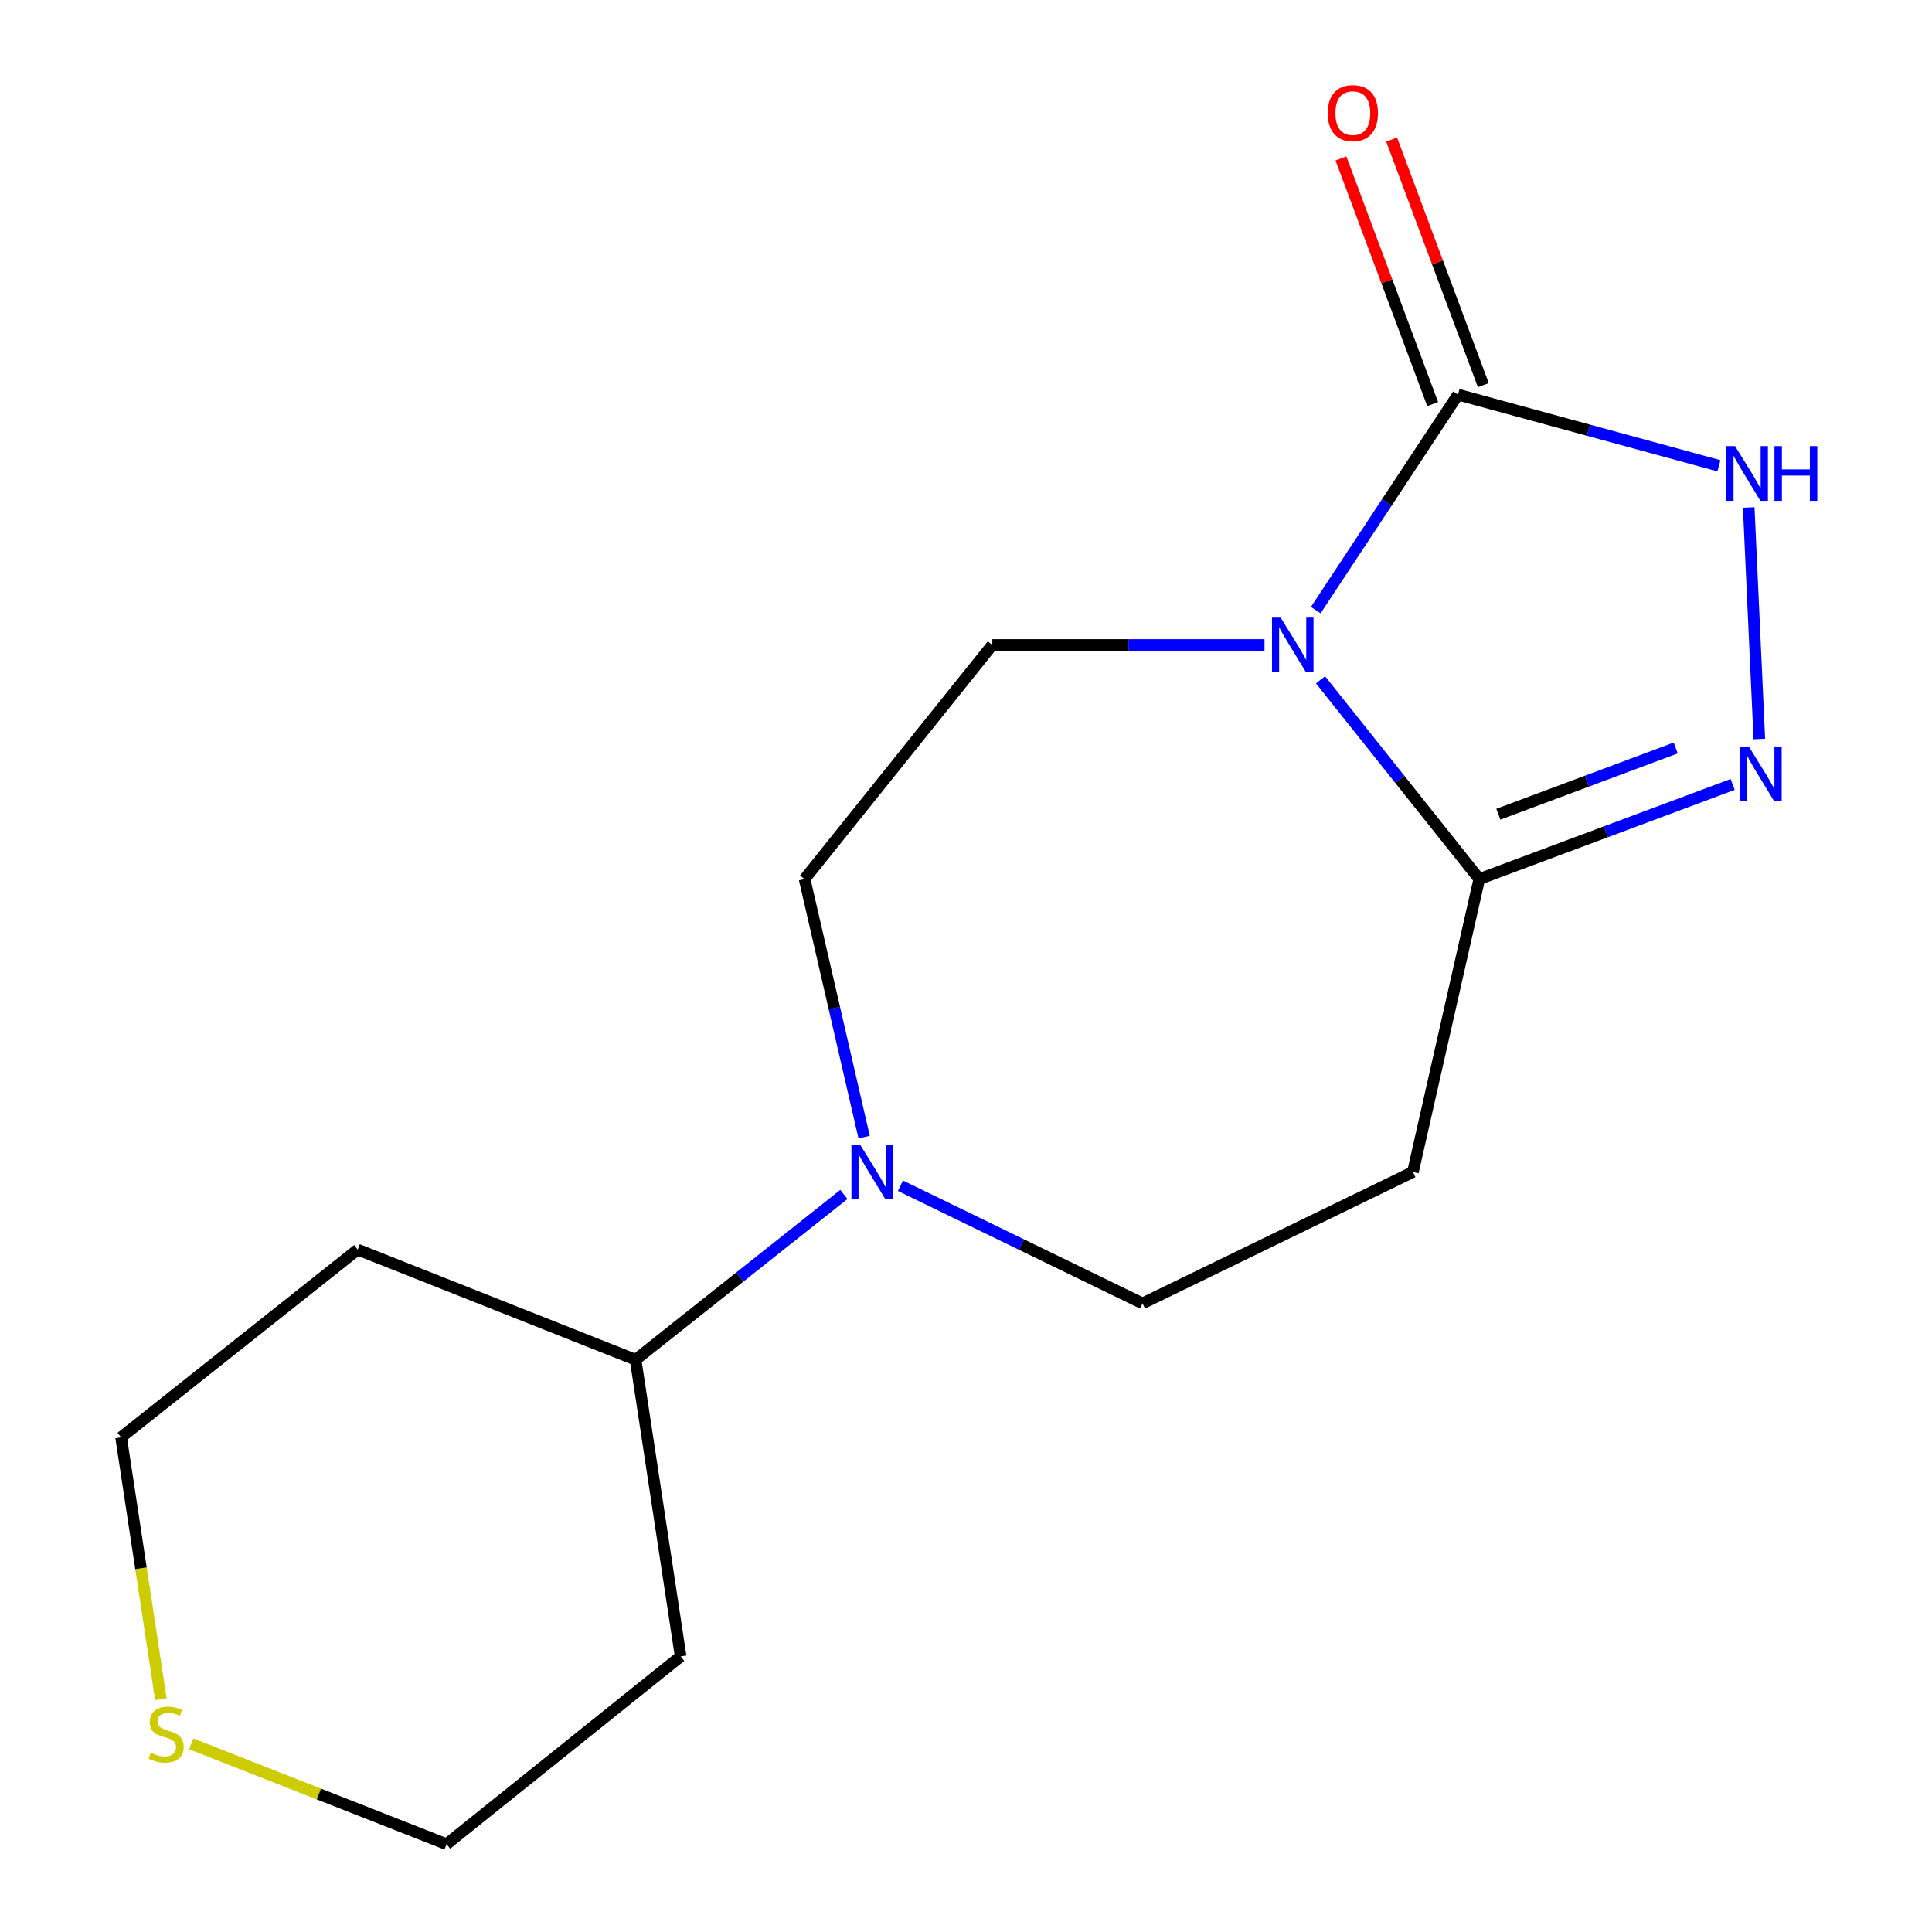 <?xml version='1.0' encoding='iso-8859-1'?>
<svg version='1.1' baseProfile='full'
              xmlns='http://www.w3.org/2000/svg'
                      xmlns:rdkit='http://www.rdkit.org/xml'
                      xmlns:xlink='http://www.w3.org/1999/xlink'
                  xml:space='preserve'
width='1000px' height='1000px' viewBox='0 0 1000 1000'>
<!-- END OF HEADER -->
<rect style='opacity:1.0;fill:#FFFFFF;stroke:none' width='1000' height='1000' x='0' y='0'> </rect>
<path class='bond-0' d='M 681.036,315.795 L 717.846,260.025' style='fill:none;fill-rule:evenodd;stroke:#0000FF;stroke-width:6px;stroke-linecap:butt;stroke-linejoin:miter;stroke-opacity:1' />
<path class='bond-0' d='M 717.846,260.025 L 754.655,204.255' style='fill:none;fill-rule:evenodd;stroke:#000000;stroke-width:6px;stroke-linecap:butt;stroke-linejoin:miter;stroke-opacity:1' />
<path class='bond-1' d='M 683.495,351.869 L 724.58,403.437' style='fill:none;fill-rule:evenodd;stroke:#0000FF;stroke-width:6px;stroke-linecap:butt;stroke-linejoin:miter;stroke-opacity:1' />
<path class='bond-1' d='M 724.58,403.437 L 765.665,455.005' style='fill:none;fill-rule:evenodd;stroke:#000000;stroke-width:6px;stroke-linecap:butt;stroke-linejoin:miter;stroke-opacity:1' />
<path class='bond-6' d='M 654.501,333.836 L 584.063,333.836' style='fill:none;fill-rule:evenodd;stroke:#0000FF;stroke-width:6px;stroke-linecap:butt;stroke-linejoin:miter;stroke-opacity:1' />
<path class='bond-6' d='M 584.063,333.836 L 513.624,333.836' style='fill:none;fill-rule:evenodd;stroke:#000000;stroke-width:6px;stroke-linecap:butt;stroke-linejoin:miter;stroke-opacity:1' />
<path class='bond-3' d='M 754.655,204.255 L 822.182,222.671' style='fill:none;fill-rule:evenodd;stroke:#000000;stroke-width:6px;stroke-linecap:butt;stroke-linejoin:miter;stroke-opacity:1' />
<path class='bond-3' d='M 822.182,222.671 L 889.709,241.088' style='fill:none;fill-rule:evenodd;stroke:#0000FF;stroke-width:6px;stroke-linecap:butt;stroke-linejoin:miter;stroke-opacity:1' />
<path class='bond-9' d='M 767.767,199.36 L 744.035,135.793' style='fill:none;fill-rule:evenodd;stroke:#000000;stroke-width:6px;stroke-linecap:butt;stroke-linejoin:miter;stroke-opacity:1' />
<path class='bond-9' d='M 744.035,135.793 L 720.303,72.225' style='fill:none;fill-rule:evenodd;stroke:#FF0000;stroke-width:6px;stroke-linecap:butt;stroke-linejoin:miter;stroke-opacity:1' />
<path class='bond-9' d='M 741.544,209.15 L 717.812,145.583' style='fill:none;fill-rule:evenodd;stroke:#000000;stroke-width:6px;stroke-linecap:butt;stroke-linejoin:miter;stroke-opacity:1' />
<path class='bond-9' d='M 717.812,145.583 L 694.08,82.015' style='fill:none;fill-rule:evenodd;stroke:#FF0000;stroke-width:6px;stroke-linecap:butt;stroke-linejoin:miter;stroke-opacity:1' />
<path class='bond-2' d='M 765.665,455.005 L 831.242,430.516' style='fill:none;fill-rule:evenodd;stroke:#000000;stroke-width:6px;stroke-linecap:butt;stroke-linejoin:miter;stroke-opacity:1' />
<path class='bond-2' d='M 831.242,430.516 L 896.819,406.027' style='fill:none;fill-rule:evenodd;stroke:#0000FF;stroke-width:6px;stroke-linecap:butt;stroke-linejoin:miter;stroke-opacity:1' />
<path class='bond-2' d='M 775.546,421.436 L 821.45,404.294' style='fill:none;fill-rule:evenodd;stroke:#000000;stroke-width:6px;stroke-linecap:butt;stroke-linejoin:miter;stroke-opacity:1' />
<path class='bond-2' d='M 821.45,404.294 L 867.354,387.151' style='fill:none;fill-rule:evenodd;stroke:#0000FF;stroke-width:6px;stroke-linecap:butt;stroke-linejoin:miter;stroke-opacity:1' />
<path class='bond-5' d='M 765.665,455.005 L 731.33,606.621' style='fill:none;fill-rule:evenodd;stroke:#000000;stroke-width:6px;stroke-linecap:butt;stroke-linejoin:miter;stroke-opacity:1' />
<path class='bond-16' d='M 910.623,382.512 L 905.134,262.674' style='fill:none;fill-rule:evenodd;stroke:#0000FF;stroke-width:6px;stroke-linecap:butt;stroke-linejoin:miter;stroke-opacity:1' />
<path class='bond-4' d='M 447.273,588.571 L 431.862,521.788' style='fill:none;fill-rule:evenodd;stroke:#0000FF;stroke-width:6px;stroke-linecap:butt;stroke-linejoin:miter;stroke-opacity:1' />
<path class='bond-4' d='M 431.862,521.788 L 416.45,455.005' style='fill:none;fill-rule:evenodd;stroke:#000000;stroke-width:6px;stroke-linecap:butt;stroke-linejoin:miter;stroke-opacity:1' />
<path class='bond-10' d='M 436.79,618.245 L 382.885,661.02' style='fill:none;fill-rule:evenodd;stroke:#0000FF;stroke-width:6px;stroke-linecap:butt;stroke-linejoin:miter;stroke-opacity:1' />
<path class='bond-10' d='M 382.885,661.02 L 328.979,703.796' style='fill:none;fill-rule:evenodd;stroke:#000000;stroke-width:6px;stroke-linecap:butt;stroke-linejoin:miter;stroke-opacity:1' />
<path class='bond-17' d='M 466.068,613.732 L 528.722,644.185' style='fill:none;fill-rule:evenodd;stroke:#0000FF;stroke-width:6px;stroke-linecap:butt;stroke-linejoin:miter;stroke-opacity:1' />
<path class='bond-17' d='M 528.722,644.185 L 591.376,674.639' style='fill:none;fill-rule:evenodd;stroke:#000000;stroke-width:6px;stroke-linecap:butt;stroke-linejoin:miter;stroke-opacity:1' />
<path class='bond-7' d='M 731.33,606.621 L 591.376,674.639' style='fill:none;fill-rule:evenodd;stroke:#000000;stroke-width:6px;stroke-linecap:butt;stroke-linejoin:miter;stroke-opacity:1' />
<path class='bond-8' d='M 513.624,333.836 L 416.45,455.005' style='fill:none;fill-rule:evenodd;stroke:#000000;stroke-width:6px;stroke-linecap:butt;stroke-linejoin:miter;stroke-opacity:1' />
<path class='bond-12' d='M 328.979,703.796 L 352.305,857.356' style='fill:none;fill-rule:evenodd;stroke:#000000;stroke-width:6px;stroke-linecap:butt;stroke-linejoin:miter;stroke-opacity:1' />
<path class='bond-13' d='M 328.979,703.796 L 185.138,646.788' style='fill:none;fill-rule:evenodd;stroke:#000000;stroke-width:6px;stroke-linecap:butt;stroke-linejoin:miter;stroke-opacity:1' />
<path class='bond-11' d='M 83.27,879.519 L 72.974,811.741' style='fill:none;fill-rule:evenodd;stroke:#CCCC00;stroke-width:6px;stroke-linecap:butt;stroke-linejoin:miter;stroke-opacity:1' />
<path class='bond-11' d='M 72.974,811.741 L 62.679,743.962' style='fill:none;fill-rule:evenodd;stroke:#000000;stroke-width:6px;stroke-linecap:butt;stroke-linejoin:miter;stroke-opacity:1' />
<path class='bond-18' d='M 98.983,902.621 L 165.059,928.583' style='fill:none;fill-rule:evenodd;stroke:#CCCC00;stroke-width:6px;stroke-linecap:butt;stroke-linejoin:miter;stroke-opacity:1' />
<path class='bond-18' d='M 165.059,928.583 L 231.136,954.545' style='fill:none;fill-rule:evenodd;stroke:#000000;stroke-width:6px;stroke-linecap:butt;stroke-linejoin:miter;stroke-opacity:1' />
<path class='bond-14' d='M 352.305,857.356 L 231.136,954.545' style='fill:none;fill-rule:evenodd;stroke:#000000;stroke-width:6px;stroke-linecap:butt;stroke-linejoin:miter;stroke-opacity:1' />
<path class='bond-15' d='M 185.138,646.788 L 62.679,743.962' style='fill:none;fill-rule:evenodd;stroke:#000000;stroke-width:6px;stroke-linecap:butt;stroke-linejoin:miter;stroke-opacity:1' />
<path  class='atom-0' d='M 662.868 319.676
L 672.148 334.676
Q 673.068 336.156, 674.548 338.836
Q 676.028 341.516, 676.108 341.676
L 676.108 319.676
L 679.868 319.676
L 679.868 347.996
L 675.988 347.996
L 666.028 331.596
Q 664.868 329.676, 663.628 327.476
Q 662.428 325.276, 662.068 324.596
L 662.068 347.996
L 658.388 347.996
L 658.388 319.676
L 662.868 319.676
' fill='#0000FF'/>
<path  class='atom-3' d='M 905.19 386.403
L 914.47 401.403
Q 915.39 402.883, 916.87 405.563
Q 918.35 408.243, 918.43 408.403
L 918.43 386.403
L 922.19 386.403
L 922.19 414.723
L 918.31 414.723
L 908.35 398.323
Q 907.19 396.403, 905.95 394.203
Q 904.75 392.003, 904.39 391.323
L 904.39 414.723
L 900.71 414.723
L 900.71 386.403
L 905.19 386.403
' fill='#0000FF'/>
<path  class='atom-4' d='M 898.068 230.915
L 907.348 245.915
Q 908.268 247.395, 909.748 250.075
Q 911.228 252.755, 911.308 252.915
L 911.308 230.915
L 915.068 230.915
L 915.068 259.235
L 911.188 259.235
L 901.228 242.835
Q 900.068 240.915, 898.828 238.715
Q 897.628 236.515, 897.268 235.835
L 897.268 259.235
L 893.588 259.235
L 893.588 230.915
L 898.068 230.915
' fill='#0000FF'/>
<path  class='atom-4' d='M 918.468 230.915
L 922.308 230.915
L 922.308 242.955
L 936.788 242.955
L 936.788 230.915
L 940.628 230.915
L 940.628 259.235
L 936.788 259.235
L 936.788 246.155
L 922.308 246.155
L 922.308 259.235
L 918.468 259.235
L 918.468 230.915
' fill='#0000FF'/>
<path  class='atom-5' d='M 445.178 592.461
L 454.458 607.461
Q 455.378 608.941, 456.858 611.621
Q 458.338 614.301, 458.418 614.461
L 458.418 592.461
L 462.178 592.461
L 462.178 620.781
L 458.298 620.781
L 448.338 604.381
Q 447.178 602.461, 445.938 600.261
Q 444.738 598.061, 444.378 597.381
L 444.378 620.781
L 440.698 620.781
L 440.698 592.461
L 445.178 592.461
' fill='#0000FF'/>
<path  class='atom-10' d='M 687.229 58.55
Q 687.229 51.75, 690.589 47.95
Q 693.949 44.15, 700.229 44.15
Q 706.509 44.15, 709.869 47.95
Q 713.229 51.75, 713.229 58.55
Q 713.229 65.43, 709.829 69.35
Q 706.429 73.23, 700.229 73.23
Q 693.989 73.23, 690.589 69.35
Q 687.229 65.47, 687.229 58.55
M 700.229 70.03
Q 704.549 70.03, 706.869 67.15
Q 709.229 64.23, 709.229 58.55
Q 709.229 52.99, 706.869 50.19
Q 704.549 47.35, 700.229 47.35
Q 695.909 47.35, 693.549 50.15
Q 691.229 52.95, 691.229 58.55
Q 691.229 64.27, 693.549 67.15
Q 695.909 70.03, 700.229 70.03
' fill='#FF0000'/>
<path  class='atom-12' d='M 78.004 907.242
Q 78.324 907.362, 79.644 907.922
Q 80.964 908.482, 82.404 908.842
Q 83.884 909.162, 85.324 909.162
Q 88.004 909.162, 89.564 907.882
Q 91.124 906.562, 91.124 904.282
Q 91.124 902.722, 90.324 901.762
Q 89.564 900.802, 88.364 900.282
Q 87.164 899.762, 85.164 899.162
Q 82.644 898.402, 81.124 897.682
Q 79.644 896.962, 78.564 895.442
Q 77.524 893.922, 77.524 891.362
Q 77.524 887.802, 79.924 885.602
Q 82.364 883.402, 87.164 883.402
Q 90.444 883.402, 94.164 884.962
L 93.244 888.042
Q 89.844 886.642, 87.284 886.642
Q 84.524 886.642, 83.004 887.802
Q 81.484 888.922, 81.524 890.882
Q 81.524 892.402, 82.284 893.322
Q 83.084 894.242, 84.204 894.762
Q 85.364 895.282, 87.284 895.882
Q 89.844 896.682, 91.364 897.482
Q 92.884 898.282, 93.964 899.922
Q 95.084 901.522, 95.084 904.282
Q 95.084 908.202, 92.444 910.322
Q 89.844 912.402, 85.484 912.402
Q 82.964 912.402, 81.044 911.842
Q 79.164 911.322, 76.924 910.402
L 78.004 907.242
' fill='#CCCC00'/>
</svg>
